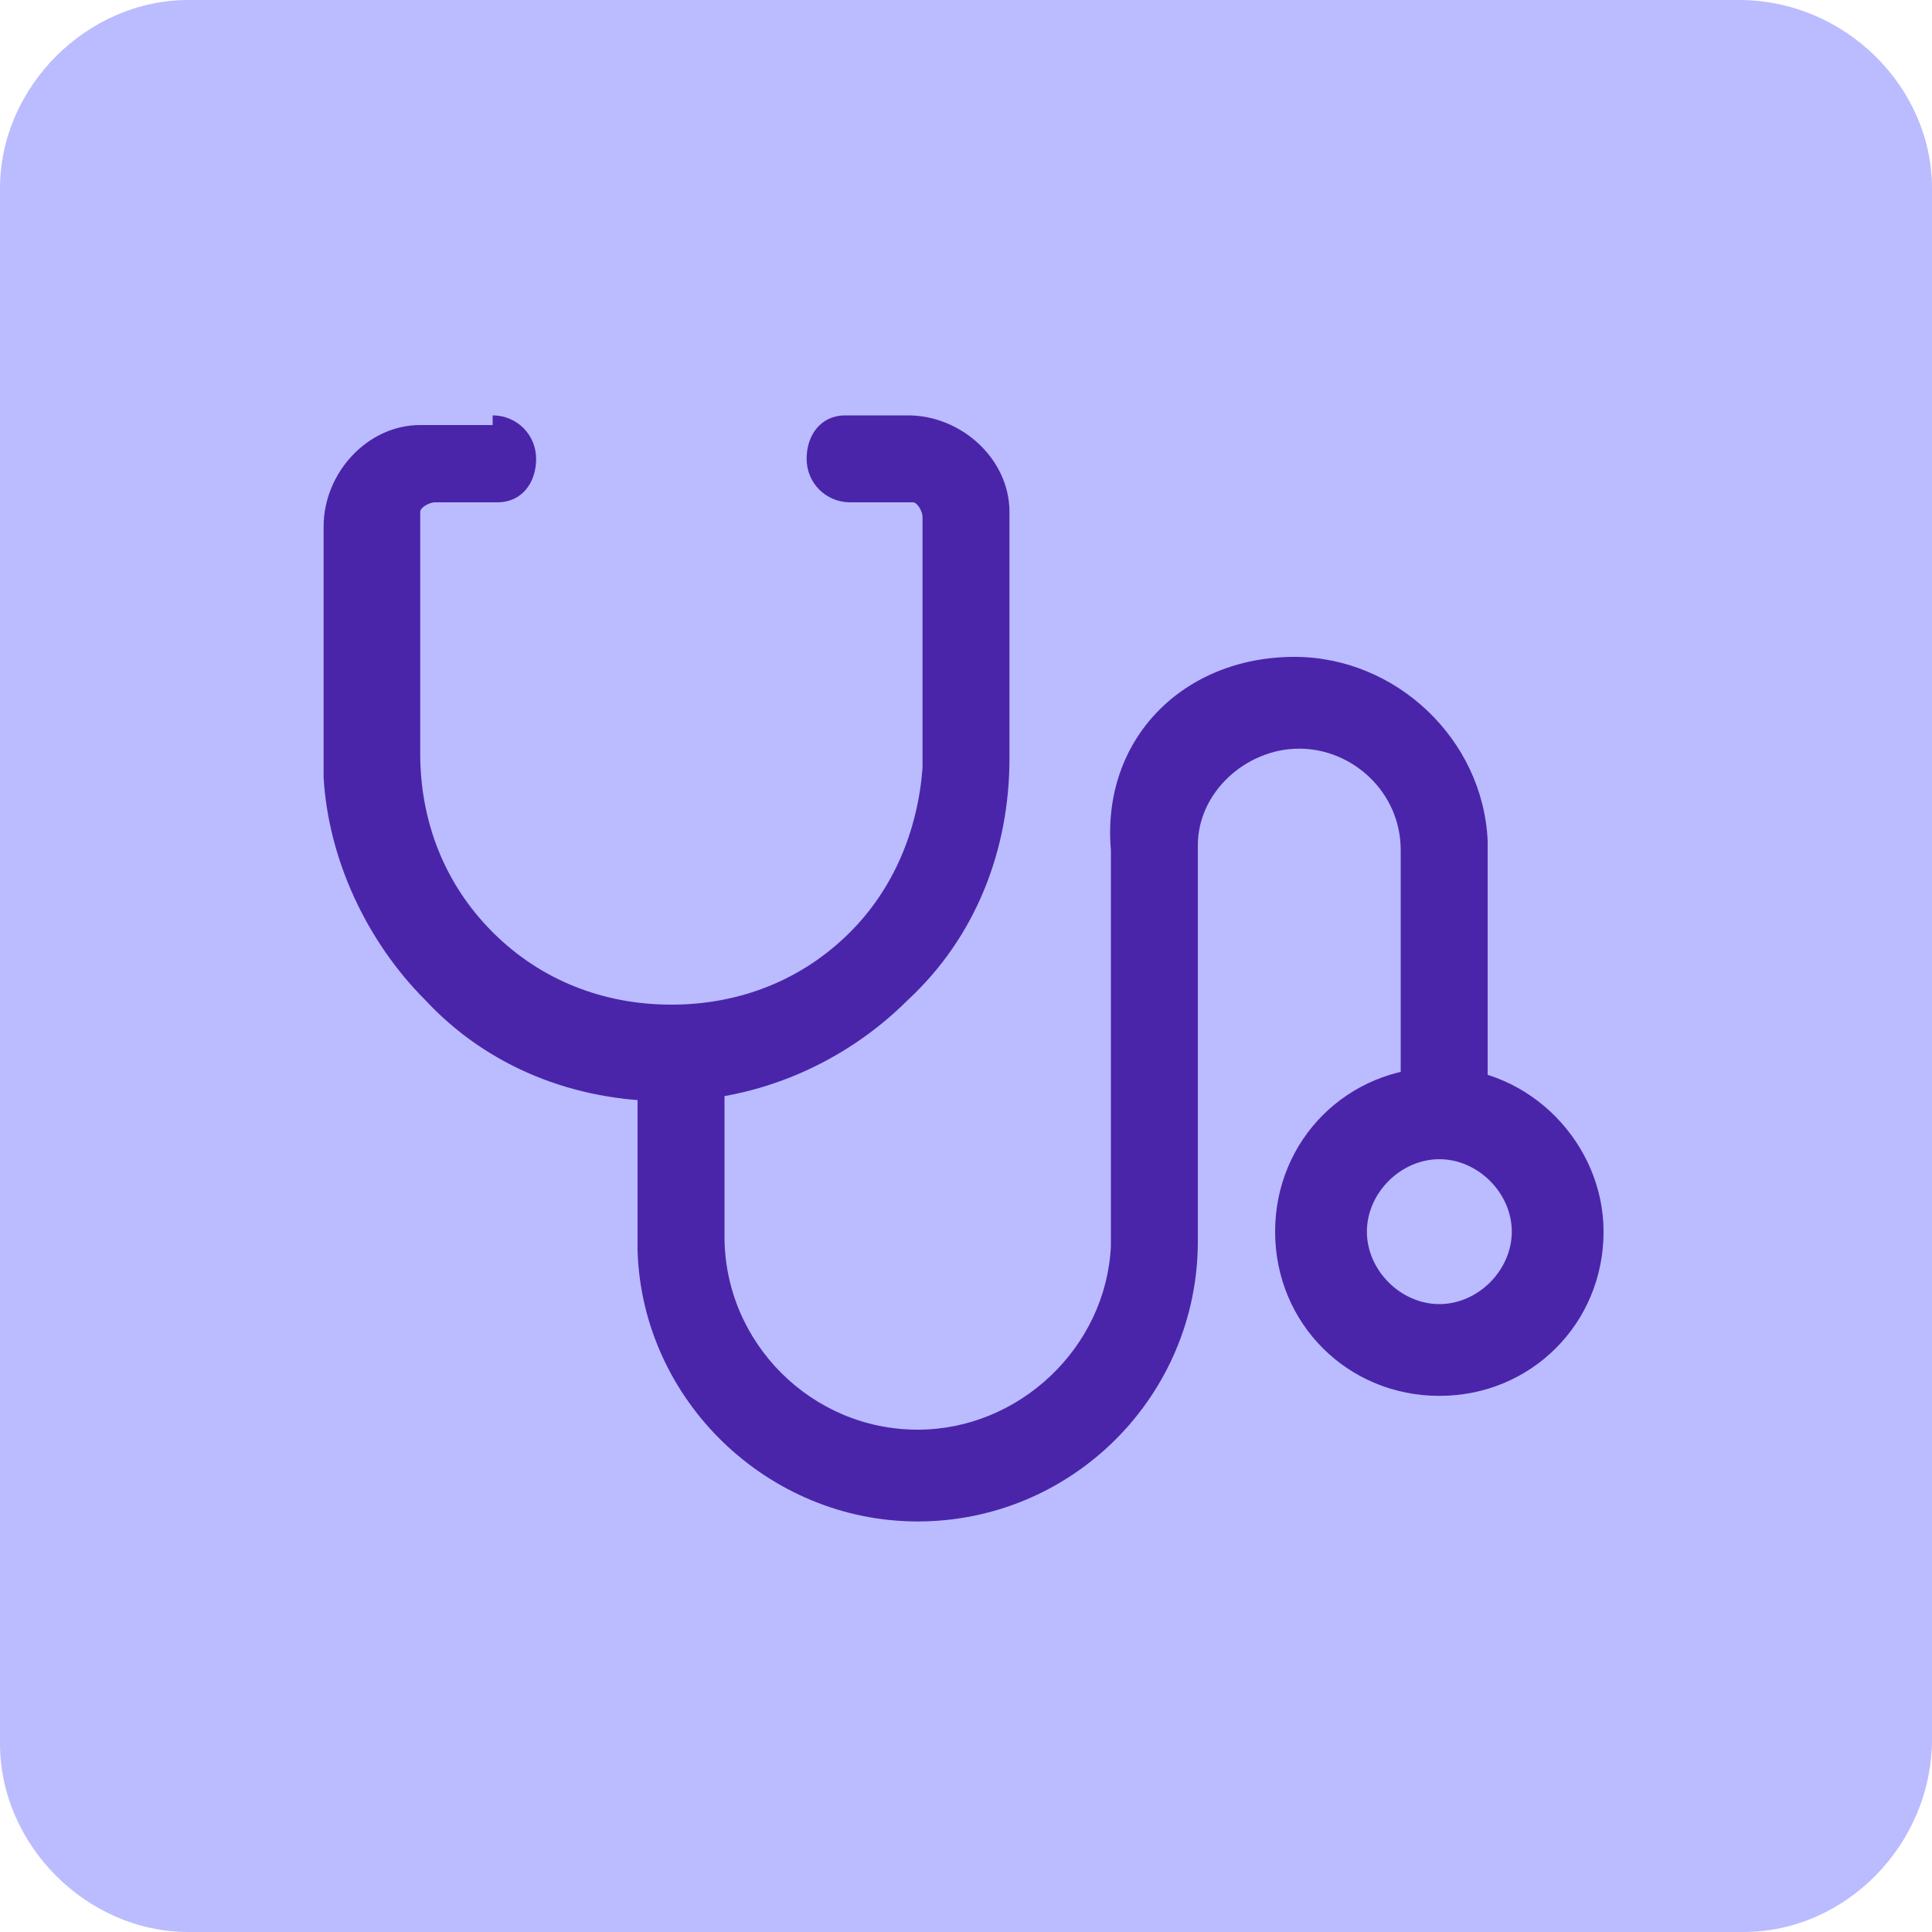 <?xml version="1.0" encoding="utf-8"?>
<!-- Generator: Adobe Illustrator 27.5.0, SVG Export Plug-In . SVG Version: 6.00 Build 0)  -->
<svg version="1.1" id="Capa_1" xmlns="http://www.w3.org/2000/svg" xmlns:xlink="http://www.w3.org/1999/xlink" x="0px" y="0px"
	 viewBox="0 0 40 40" style="enable-background:new 0 0 40 40;" xml:space="preserve">
<style type="text/css">
	.st0{fill:#BBBBFF;}
	.st1{fill:#4A25AA;}
</style>
<path class="st0" d="M36.1,40H3.9C1.8,40,0,38.2,0,36.1V3.9C0,1.8,1.8,0,3.9,0H36c2.2,0,4,1.8,4,3.9V36C40,38.2,38.2,40,36.1,40z"/>
<g>
	<path class="st1" d="M10.2,8.6c0.5,0,0.9,0.4,0.9,0.9c0,0.5-0.3,0.9-0.8,0.9l-0.1,0H9c-0.1,0-0.3,0.1-0.3,0.2l0,0.1v4.9
		c0,1.4,0.5,2.7,1.5,3.7c1,1,2.3,1.5,3.7,1.5s2.7-0.5,3.7-1.5c0.9-0.9,1.4-2.1,1.5-3.4l0-0.3v-4.9c0-0.1-0.1-0.3-0.2-0.3l-0.1,0
		h-1.2c-0.5,0-0.9-0.4-0.9-0.9c0-0.5,0.3-0.9,0.8-0.9l0.1,0h1.2c1.1,0,2.1,0.9,2.1,2l0,0.2v4.9c0,1.9-0.7,3.7-2.1,5
		c-1.3,1.3-3.1,2.1-5,2.1s-3.7-0.7-5-2.1c-1.2-1.2-2-2.9-2.1-4.6l0-0.3v-4.9c0-1.1,0.9-2.1,2-2.1l0.2,0H10.2z"/>
	<path class="st1" d="M29.8,22.1c-1.9,0-3.4,1.5-3.4,3.4c0,1.9,1.5,3.4,3.4,3.4s3.4-1.5,3.4-3.4C33.2,23.7,31.7,22.1,29.8,22.1z
		 M29.8,24c0.8,0,1.5,0.7,1.5,1.5c0,0.8-0.7,1.5-1.5,1.5s-1.5-0.7-1.5-1.5C28.3,24.7,29,24,29.8,24z"/>
	<path class="st1" d="M26.8,13.6c2.1,0,3.9,1.7,4,3.8l0,0.2v5.5c0,0.5-0.4,0.9-0.9,0.9c-0.5,0-0.9-0.3-0.9-0.8l0-0.1v-5.5
		c0-1.2-1-2.1-2.1-2.1c-1.1,0-2.1,0.9-2.1,2l0,0.2v8c0,3.2-2.6,5.8-5.8,5.8c-3.1,0-5.7-2.5-5.8-5.6l0-0.3v-3.7
		c0-0.5,0.4-0.9,0.9-0.9c0.5,0,0.9,0.3,0.9,0.8l0,0.1v3.7c0,2.2,1.8,4,4,4c2.1,0,3.9-1.7,4-3.8l0-0.2v-8
		C22.8,15.3,24.5,13.6,26.8,13.6z"/>
</g>
</svg>

